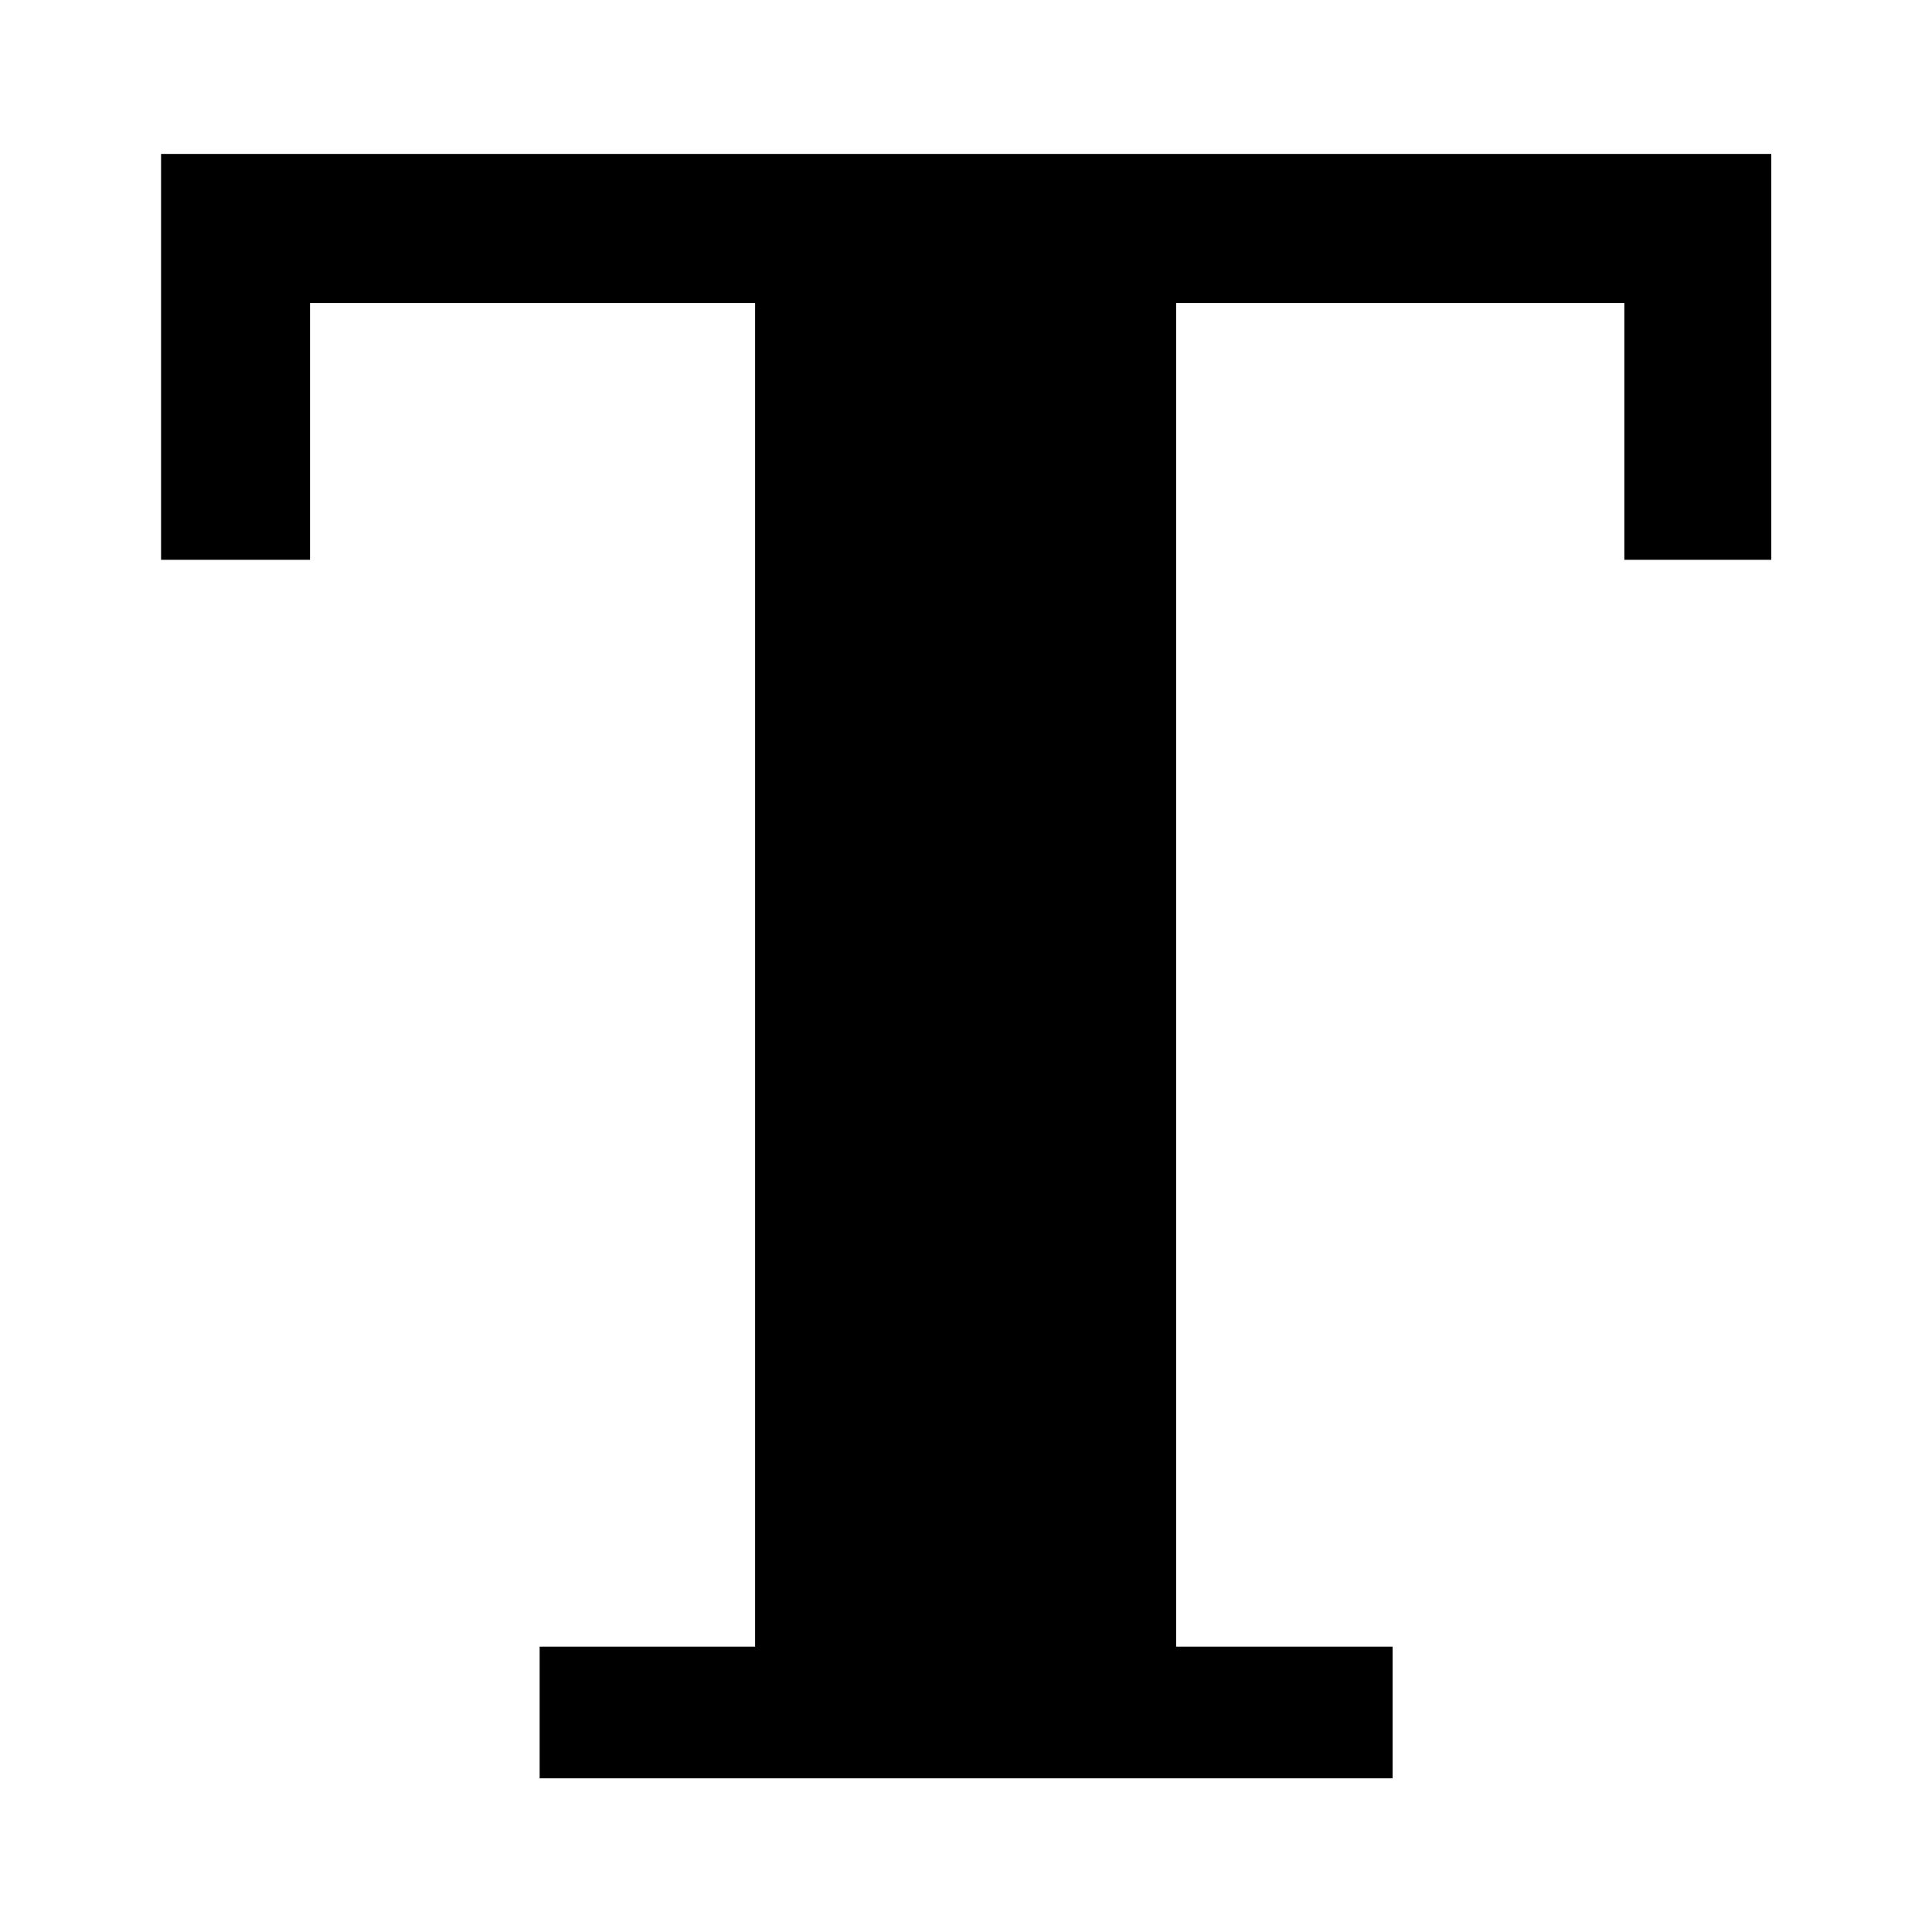 <?xml version="1.0" encoding="UTF-8" standalone="no"?>
<svg
   xmlns:dc="http://purl.org/dc/elements/1.1/"
   xmlns:cc="http://creativecommons.org/ns#"
   xmlns:rdf="http://www.w3.org/1999/02/22-rdf-syntax-ns#"
   xmlns:svg="http://www.w3.org/2000/svg"
   xmlns="http://www.w3.org/2000/svg"
   xmlns:sodipodi="http://sodipodi.sourceforge.net/DTD/sodipodi-0.dtd"
   xmlns:inkscape="http://www.inkscape.org/namespaces/inkscape"
   width="24"
   height="24"
   viewBox="0 0 24 24"
   version="1.1"
   id="svg11"
   inkscape:version="0.92.3 (2405546, 2018-03-11)"
   sodipodi:docname="text.svg">
  <defs
     id="defs15" />
  <sodipodi:namedview
     pagecolor="#878787"
     bordercolor="#666666"
     borderopacity="1"
     objecttolerance="10"
     gridtolerance="10"
     guidetolerance="10"
     inkscape:pageopacity="0"
     inkscape:pageshadow="2"
     inkscape:window-width="1280"
     inkscape:window-height="995"
     id="namedview13"
     showgrid="true"
     units="px"
     inkscape:zoom="22.627417"
     inkscape:cx="10.109763"
     inkscape:cy="10.112153"
     inkscape:window-x="1600"
     inkscape:window-y="0"
     inkscape:window-maximized="1"
     inkscape:current-layer="svg11"
     inkscape:snap-text-baseline="true">
    <inkscape:grid
       type="xygrid"
       id="grid4473" />
  </sodipodi:namedview>
  <g
     aria-label="T"
     style="font-style:normal;font-variant:normal;font-weight:normal;font-stretch:normal;font-size:9.375px;line-height:18.75px;font-family:Monospace;-inkscape-font-specification:Monospace;text-align:center;letter-spacing:0px;word-spacing:0px;text-anchor:middle;fill:#000000;fill-opacity:1;stroke:none;stroke-width:0.75px;stroke-linecap:butt;stroke-linejoin:miter;stroke-opacity:1"
     id="text818"
     transform="matrix(1.384,0,0,1.384,-0.46,-0.226)">
    <path
       d="M 5.176,16.125 V 14.943 H 7.11 V 2.883 H 3.115 V 5.188 H 1.778 V 1.545 H 16.231 V 5.188 H 14.912 V 2.883 H 10.889 V 14.943 h 1.943 V 16.125 Z"
       style="font-style:normal;font-variant:normal;font-weight:bold;font-stretch:normal;font-size:20px;font-family:serif;-inkscape-font-specification:'serif Bold';fill:#000000;fill-opacity:1;stroke-width:0.75px"
       id="path814"
       inkscape:connector-curvature="0" />
  </g>
</svg>
